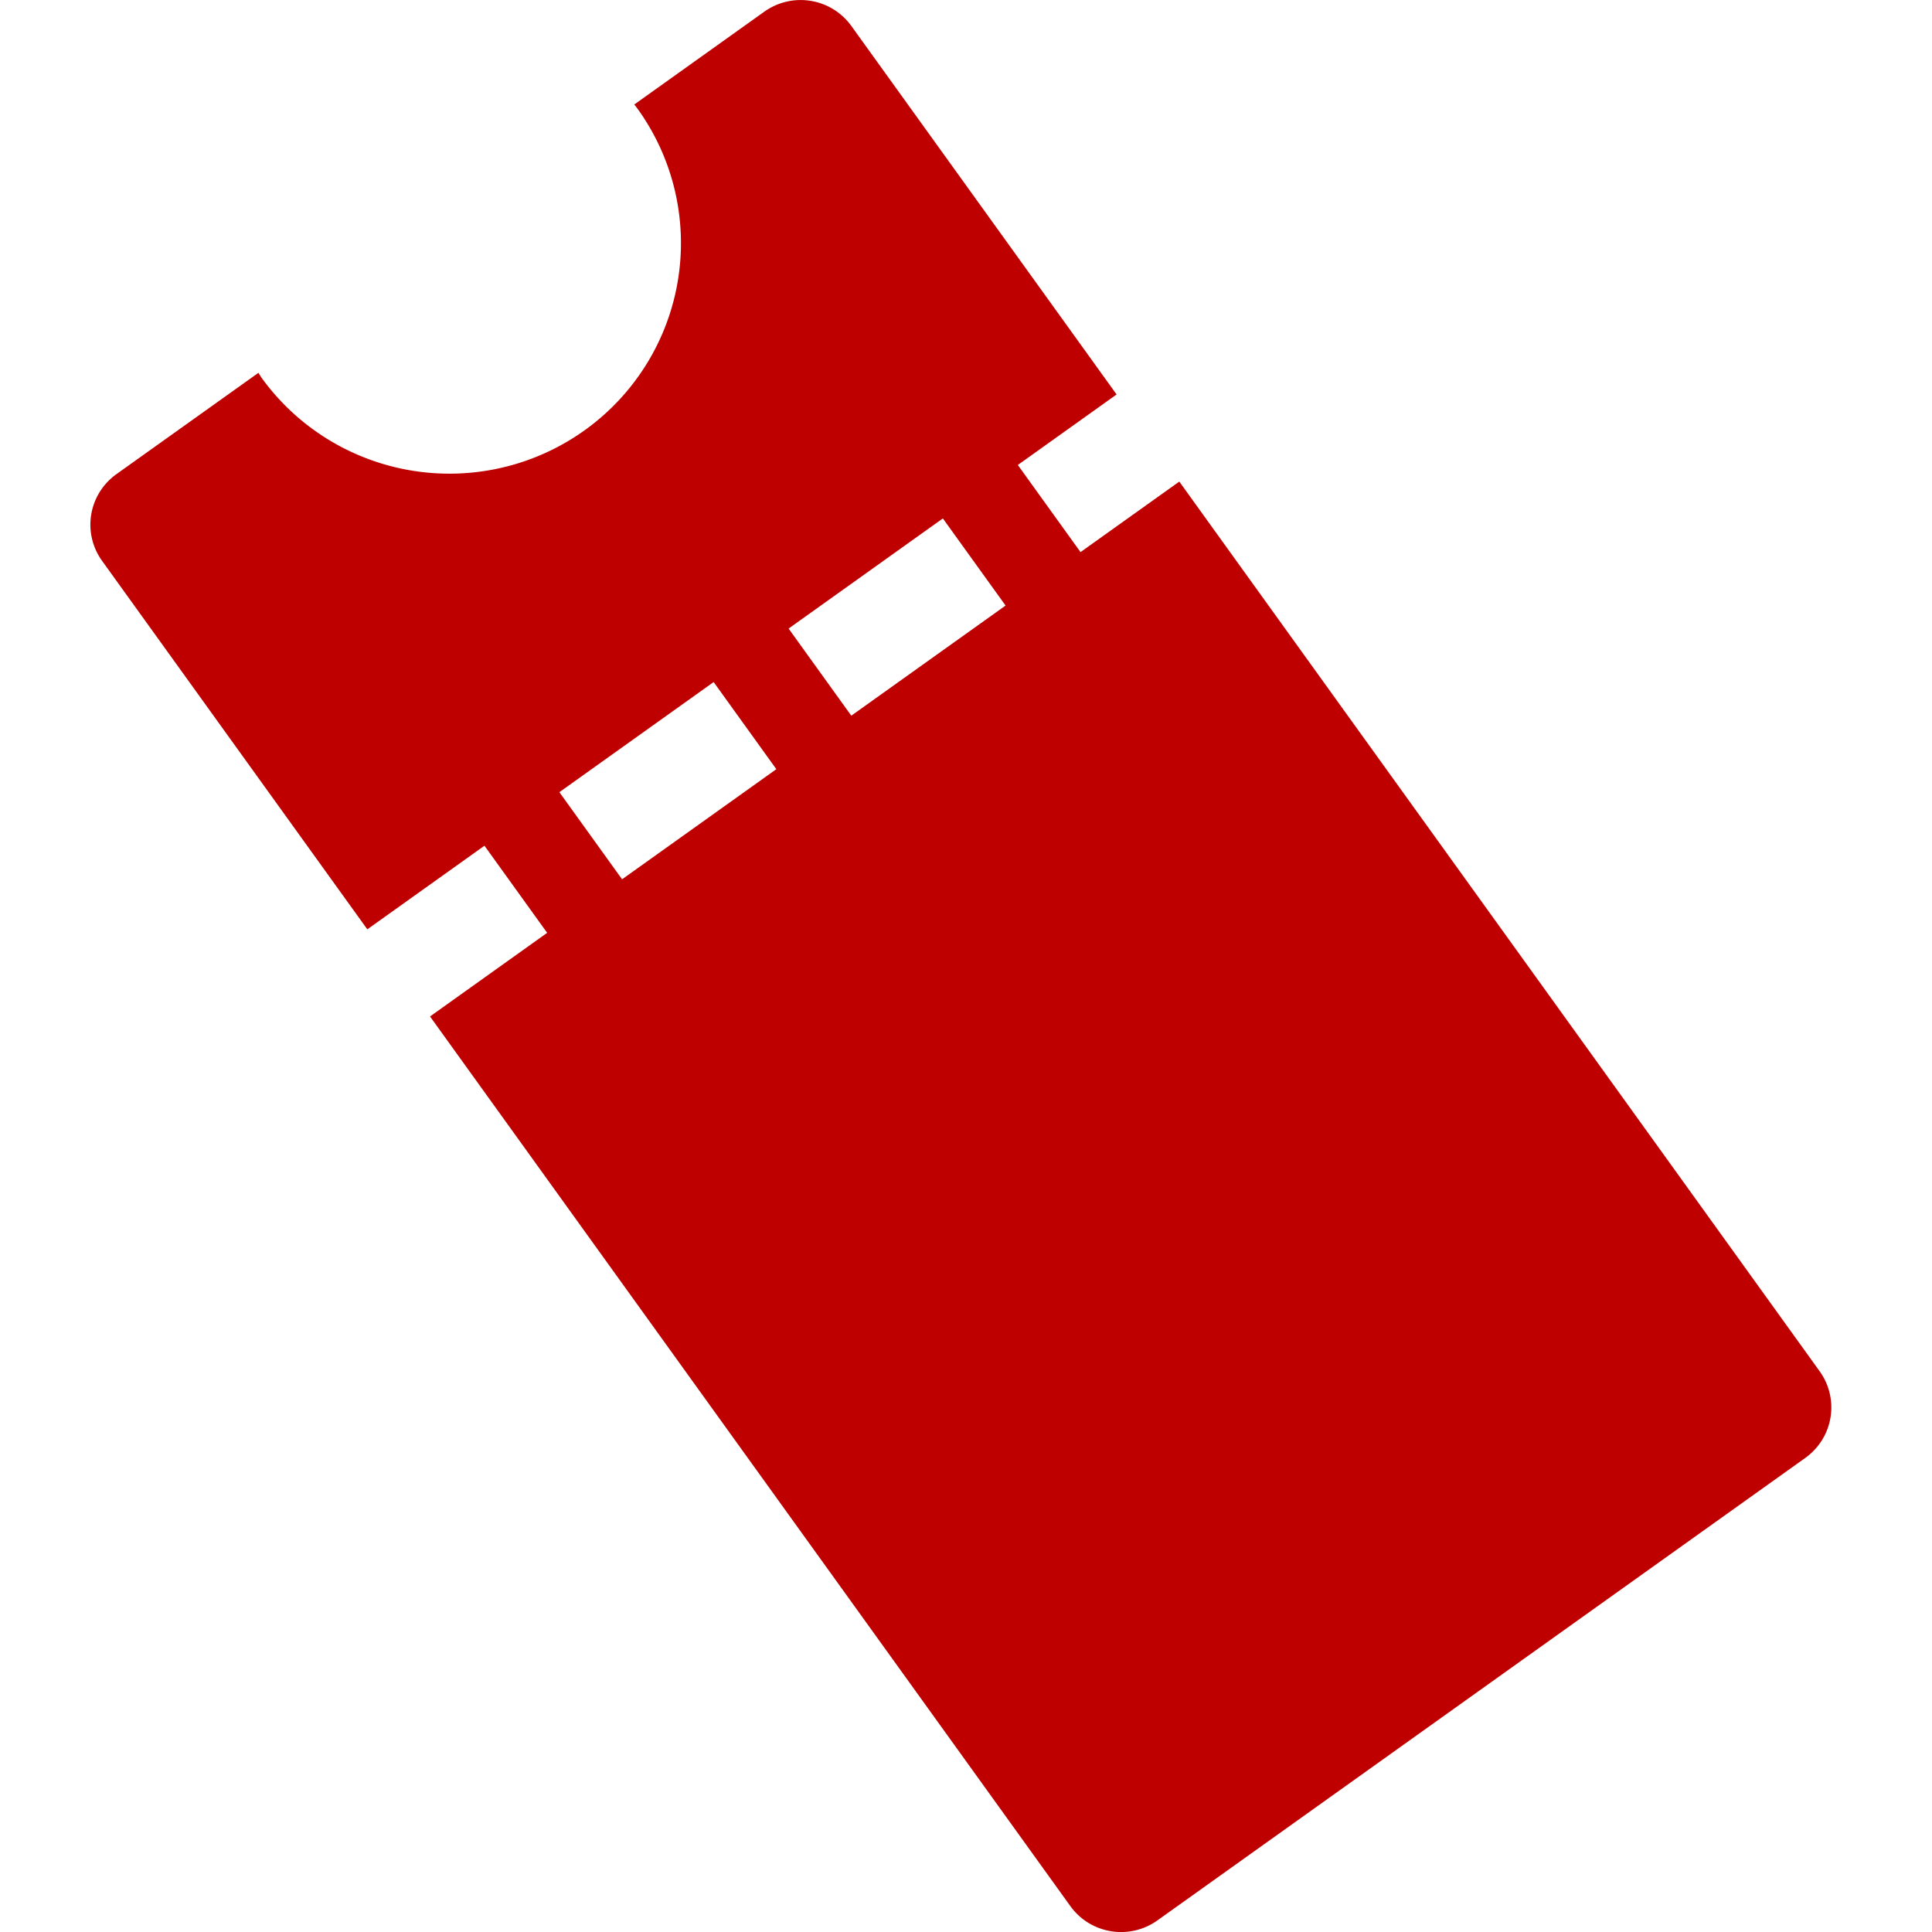 <?xml version="1.0" encoding="UTF-8" standalone="no"?>
<!-- Created with Inkscape (http://www.inkscape.org/) -->

<svg
   width="45.26mm"
   height="45.26mm"
   viewBox="0 0 45.26 45.26"
   version="1.1"
   id="svg201"
   inkscape:version="1.2.2 (732a01da63, 2022-12-09)"
   sodipodi:docname="BilletRouge.svg"
   xmlns:inkscape="http://www.inkscape.org/namespaces/inkscape"
   xmlns:sodipodi="http://sodipodi.sourceforge.net/DTD/sodipodi-0.dtd"
   xmlns="http://www.w3.org/2000/svg"
   xmlns:svg="http://www.w3.org/2000/svg">
  <sodipodi:namedview
     id="namedview203"
     pagecolor="#ffffff"
     bordercolor="#666666"
     borderopacity="1.0"
     inkscape:showpageshadow="2"
     inkscape:pageopacity="0.0"
     inkscape:pagecheckerboard="0"
     inkscape:deskcolor="#d1d1d1"
     inkscape:document-units="mm"
     showgrid="false"
     inkscape:zoom="0.76078844"
     inkscape:cx="199.13552"
     inkscape:cy="295.74582"
     inkscape:window-width="1920"
     inkscape:window-height="1057"
     inkscape:window-x="-8"
     inkscape:window-y="-8"
     inkscape:window-maximized="1"
     inkscape:current-layer="layer1" />
  <defs
     id="defs198" />
  <g
     inkscape:label="Calque 1"
     inkscape:groupmode="layer"
     id="layer1"
     transform="translate(-52.64,-70.226)">
    <path
       id="rect1131-4"
       style="font-variation-settings:normal;vector-effect:none;fill:#be0000;fill-opacity:1;stroke:none;stroke-width:0.85;stroke-linecap:butt;stroke-linejoin:miter;stroke-miterlimit:4;stroke-dasharray:none;stroke-dashoffset:0;stroke-opacity:1;-inkscape-stroke:none;paint-order:fill markers stroke;stop-color:#000000"
       d="m 55.37,81.332 c -0.659,0.471 -0.81,1.378 -0.337,2.035 l 6.212,8.63 2.744,-1.959 1.469,2.041 -2.744,1.959 14.999,20.839 c 0.473,0.657 1.384,0.806 2.043,0.336 l 15.173,-10.831 c 0.659,-0.471 0.81,-1.378 0.337,-2.035 l -14.999,-20.839 -2.314,1.652 -1.469,-2.041 2.314,-1.652 -6.212,-8.63 c -0.473,-0.657 -1.384,-0.806 -2.043,-0.336 l -3.044,2.173 a 5.423,5.401 0 0 1 0.078,0.101 5.423,5.401 0 0 1 -1.248,7.536 5.423,5.401 0 0 1 -7.567,-1.243 5.423,5.401 0 0 1 -0.068,-0.108 z m 10.374,7.452 3.614,-2.58 1.469,2.041 -3.614,2.58 z m 5.37,-3.833 3.614,-2.58 1.469,2.041 -3.614,2.58 z" />
  </g>
</svg>
